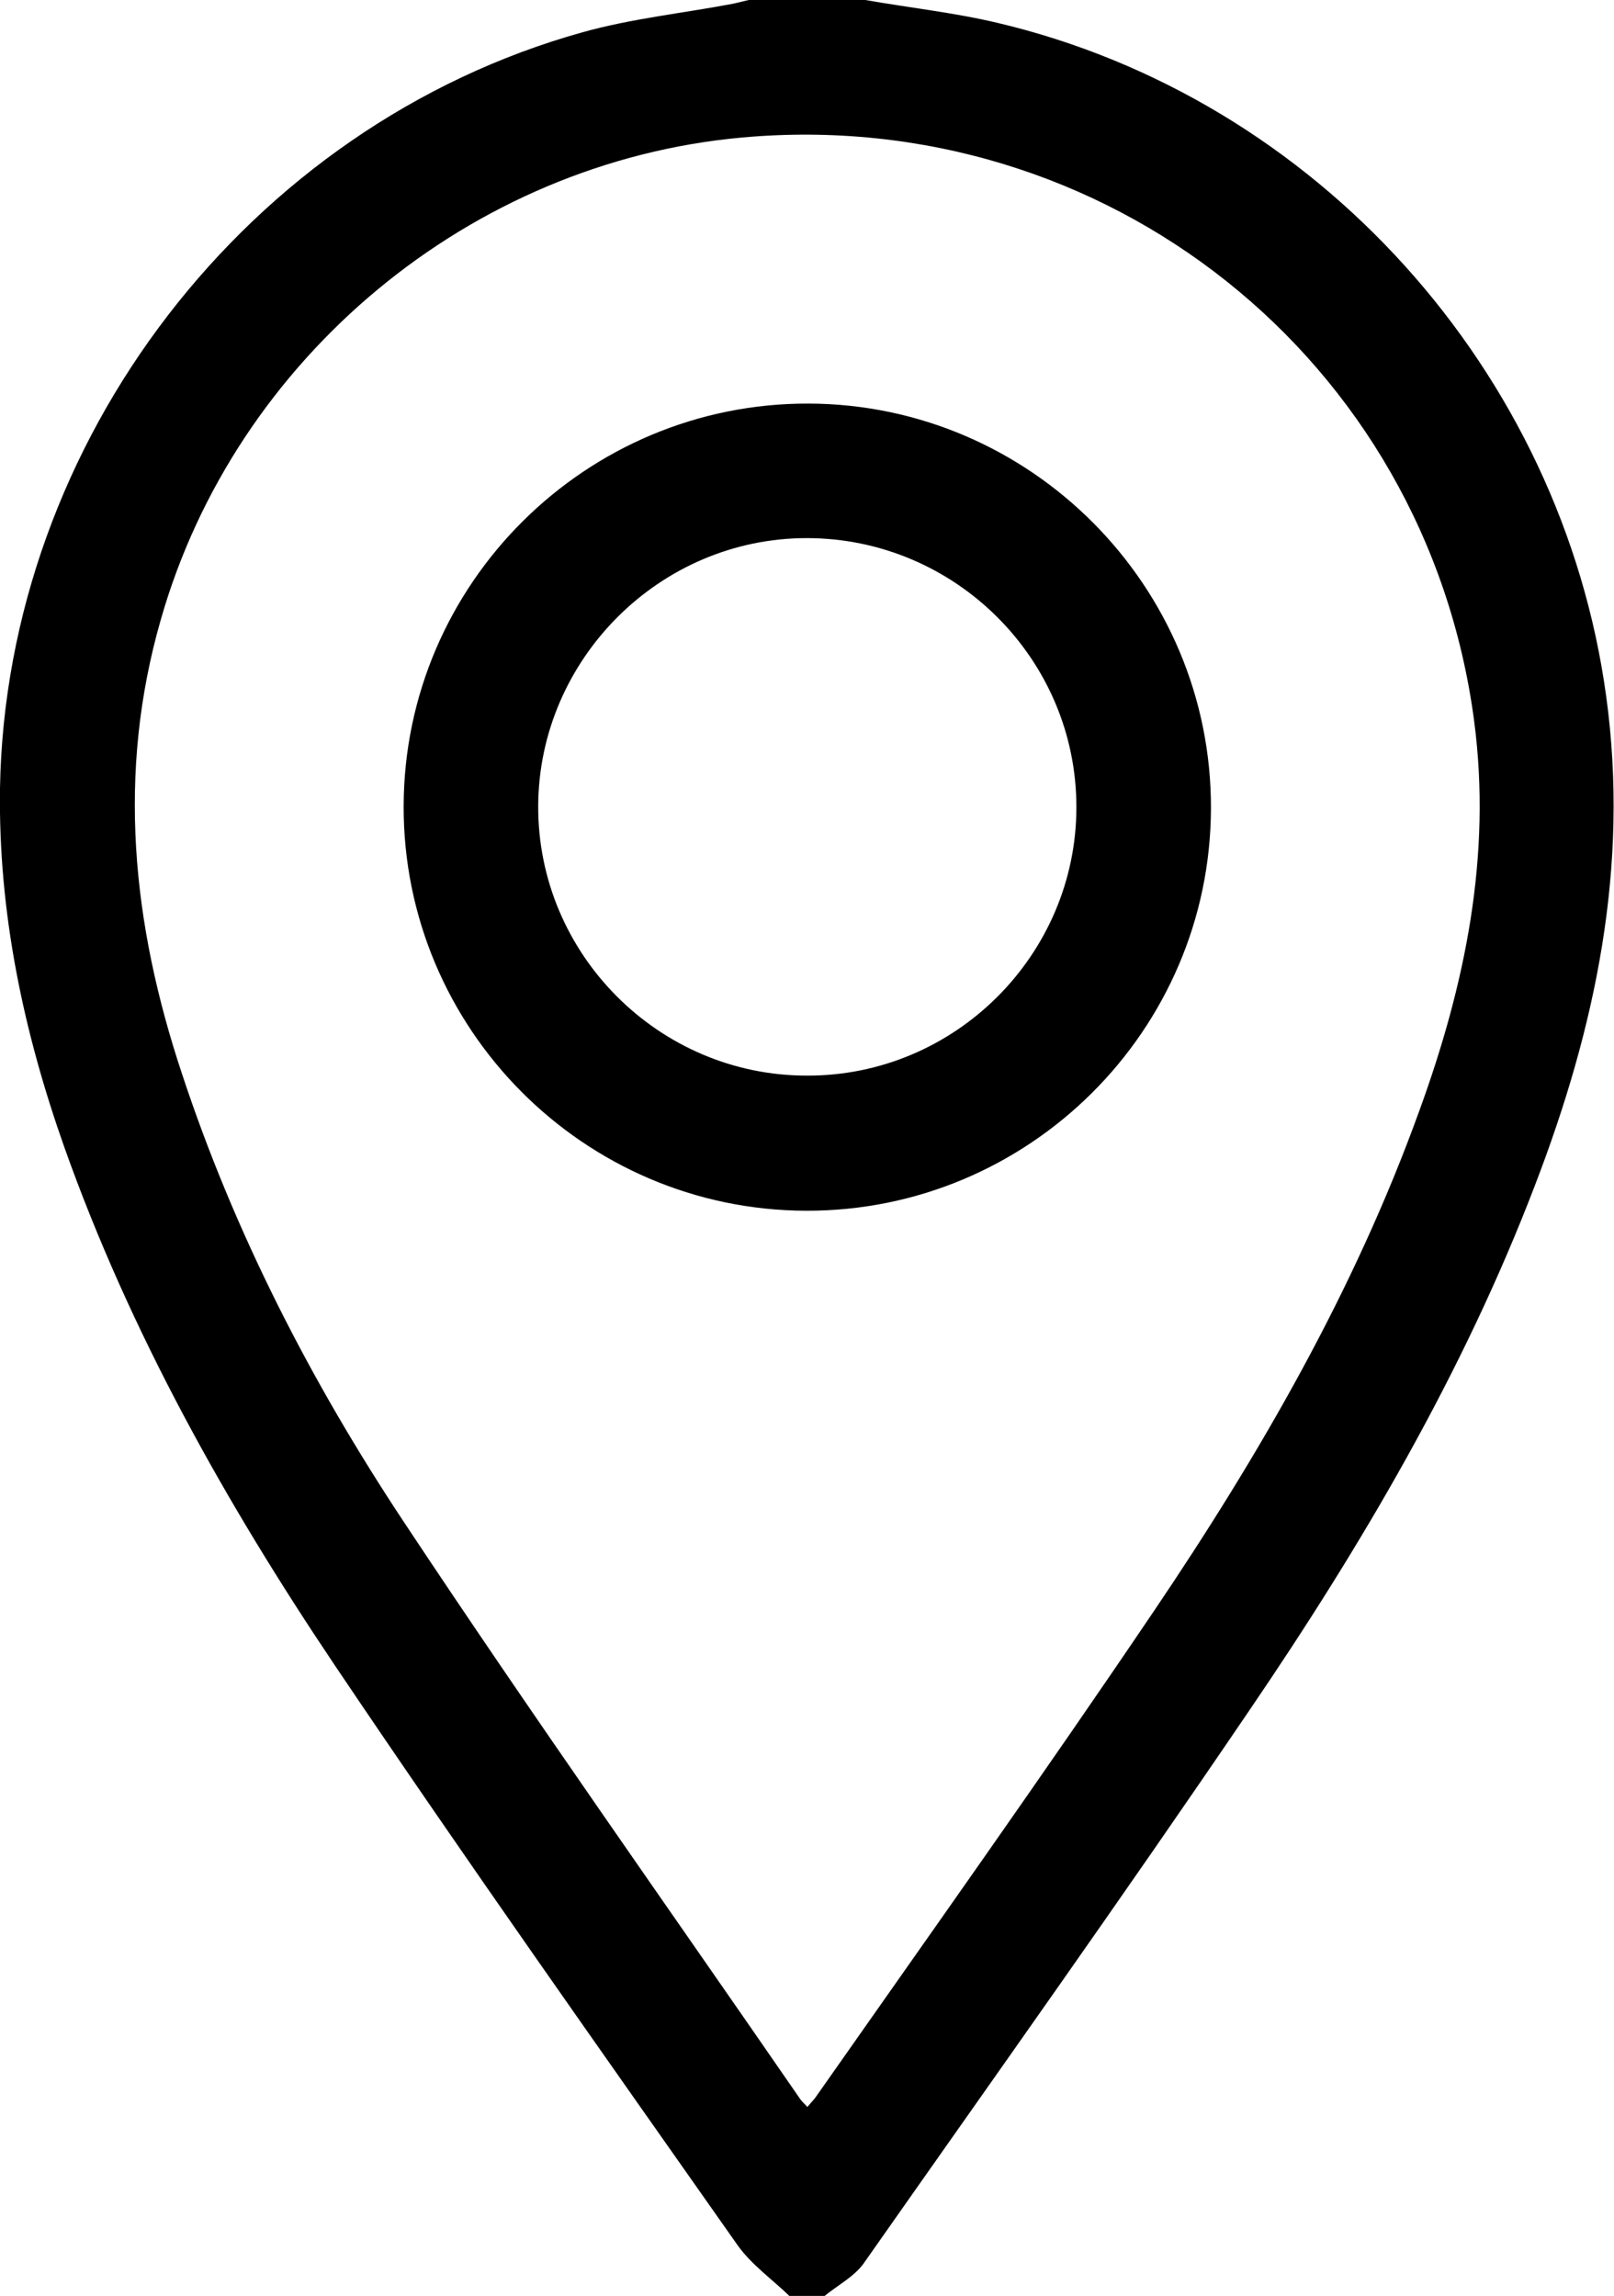 <?xml version="1.0" encoding="utf-8"?>
<!-- Generator: Adobe Illustrator 22.0.1, SVG Export Plug-In . SVG Version: 6.00 Build 0)  -->
<svg version="1.1" id="Layer_1" xmlns="http://www.w3.org/2000/svg" xmlns:xlink="http://www.w3.org/1999/xlink" x="0px" y="0px"
	 viewBox="0 0 269.9 384" style="enable-background:new 0 0 269.9 384;" xml:space="preserve">
<g>
	<path d="M132,384c-2.9-2.8-6.3-5.2-8.6-8.4c-22.7-32.3-45.5-64.5-67.5-97.2c-18.2-27.1-34.1-55.5-45.1-86.4
		C3.9,172.5-0.3,152.6,0,131.8C1,73.8,41.5,21,97.4,5.4c8.2-2.3,16.9-3.2,25.3-4.8c0.8-0.2,1.7-0.4,2.5-0.6c6.5,0,13,0,19.5,0
		c7.4,1.3,14.8,2.1,22,3.8c53.5,12.6,94.5,58.3,101.9,112.7c3.9,28.5-1.8,55.4-11.9,81.7c-12,31.4-29,60.3-47.8,87.9
		c-21.1,31.1-42.9,61.7-64.5,92.5c-1.6,2.2-4.3,3.6-6.5,5.4C136,384,134,384,132,384z M135,352.4c0.5-0.6,0.9-1,1.3-1.5
		c19-27.1,38.2-54.1,56.7-81.5c17.7-26.2,33.5-53.6,44.3-83.5c7.7-21.1,12.2-42.8,9.2-65.4c-8-60.4-61.6-103-122.4-97.5
		c-45.4,4.1-84.7,36.8-97.2,80.6c-7.4,25.7-4.8,50.9,3.5,75.9c8.8,26.7,21.6,51.6,37.1,75c21.6,32.6,44.2,64.5,66.4,96.7
		C134.2,351.6,134.6,351.9,135,352.4z"/>
	<path d="M202.5,135.2c-0.1,37.2-30.5,67.4-67.7,67.3c-37.2-0.1-67.4-30.5-67.3-67.7c0.1-37.2,30.5-67.4,67.7-67.3
		C172.3,67.6,202.6,98,202.5,135.2z M180,135c0-24.8-20.3-45-45.1-45c-24.6,0-44.8,20.3-44.9,44.8c-0.1,24.8,20.2,45.1,44.9,45.1
		C159.7,180,180,159.7,180,135z"/>
</g>
</svg>
